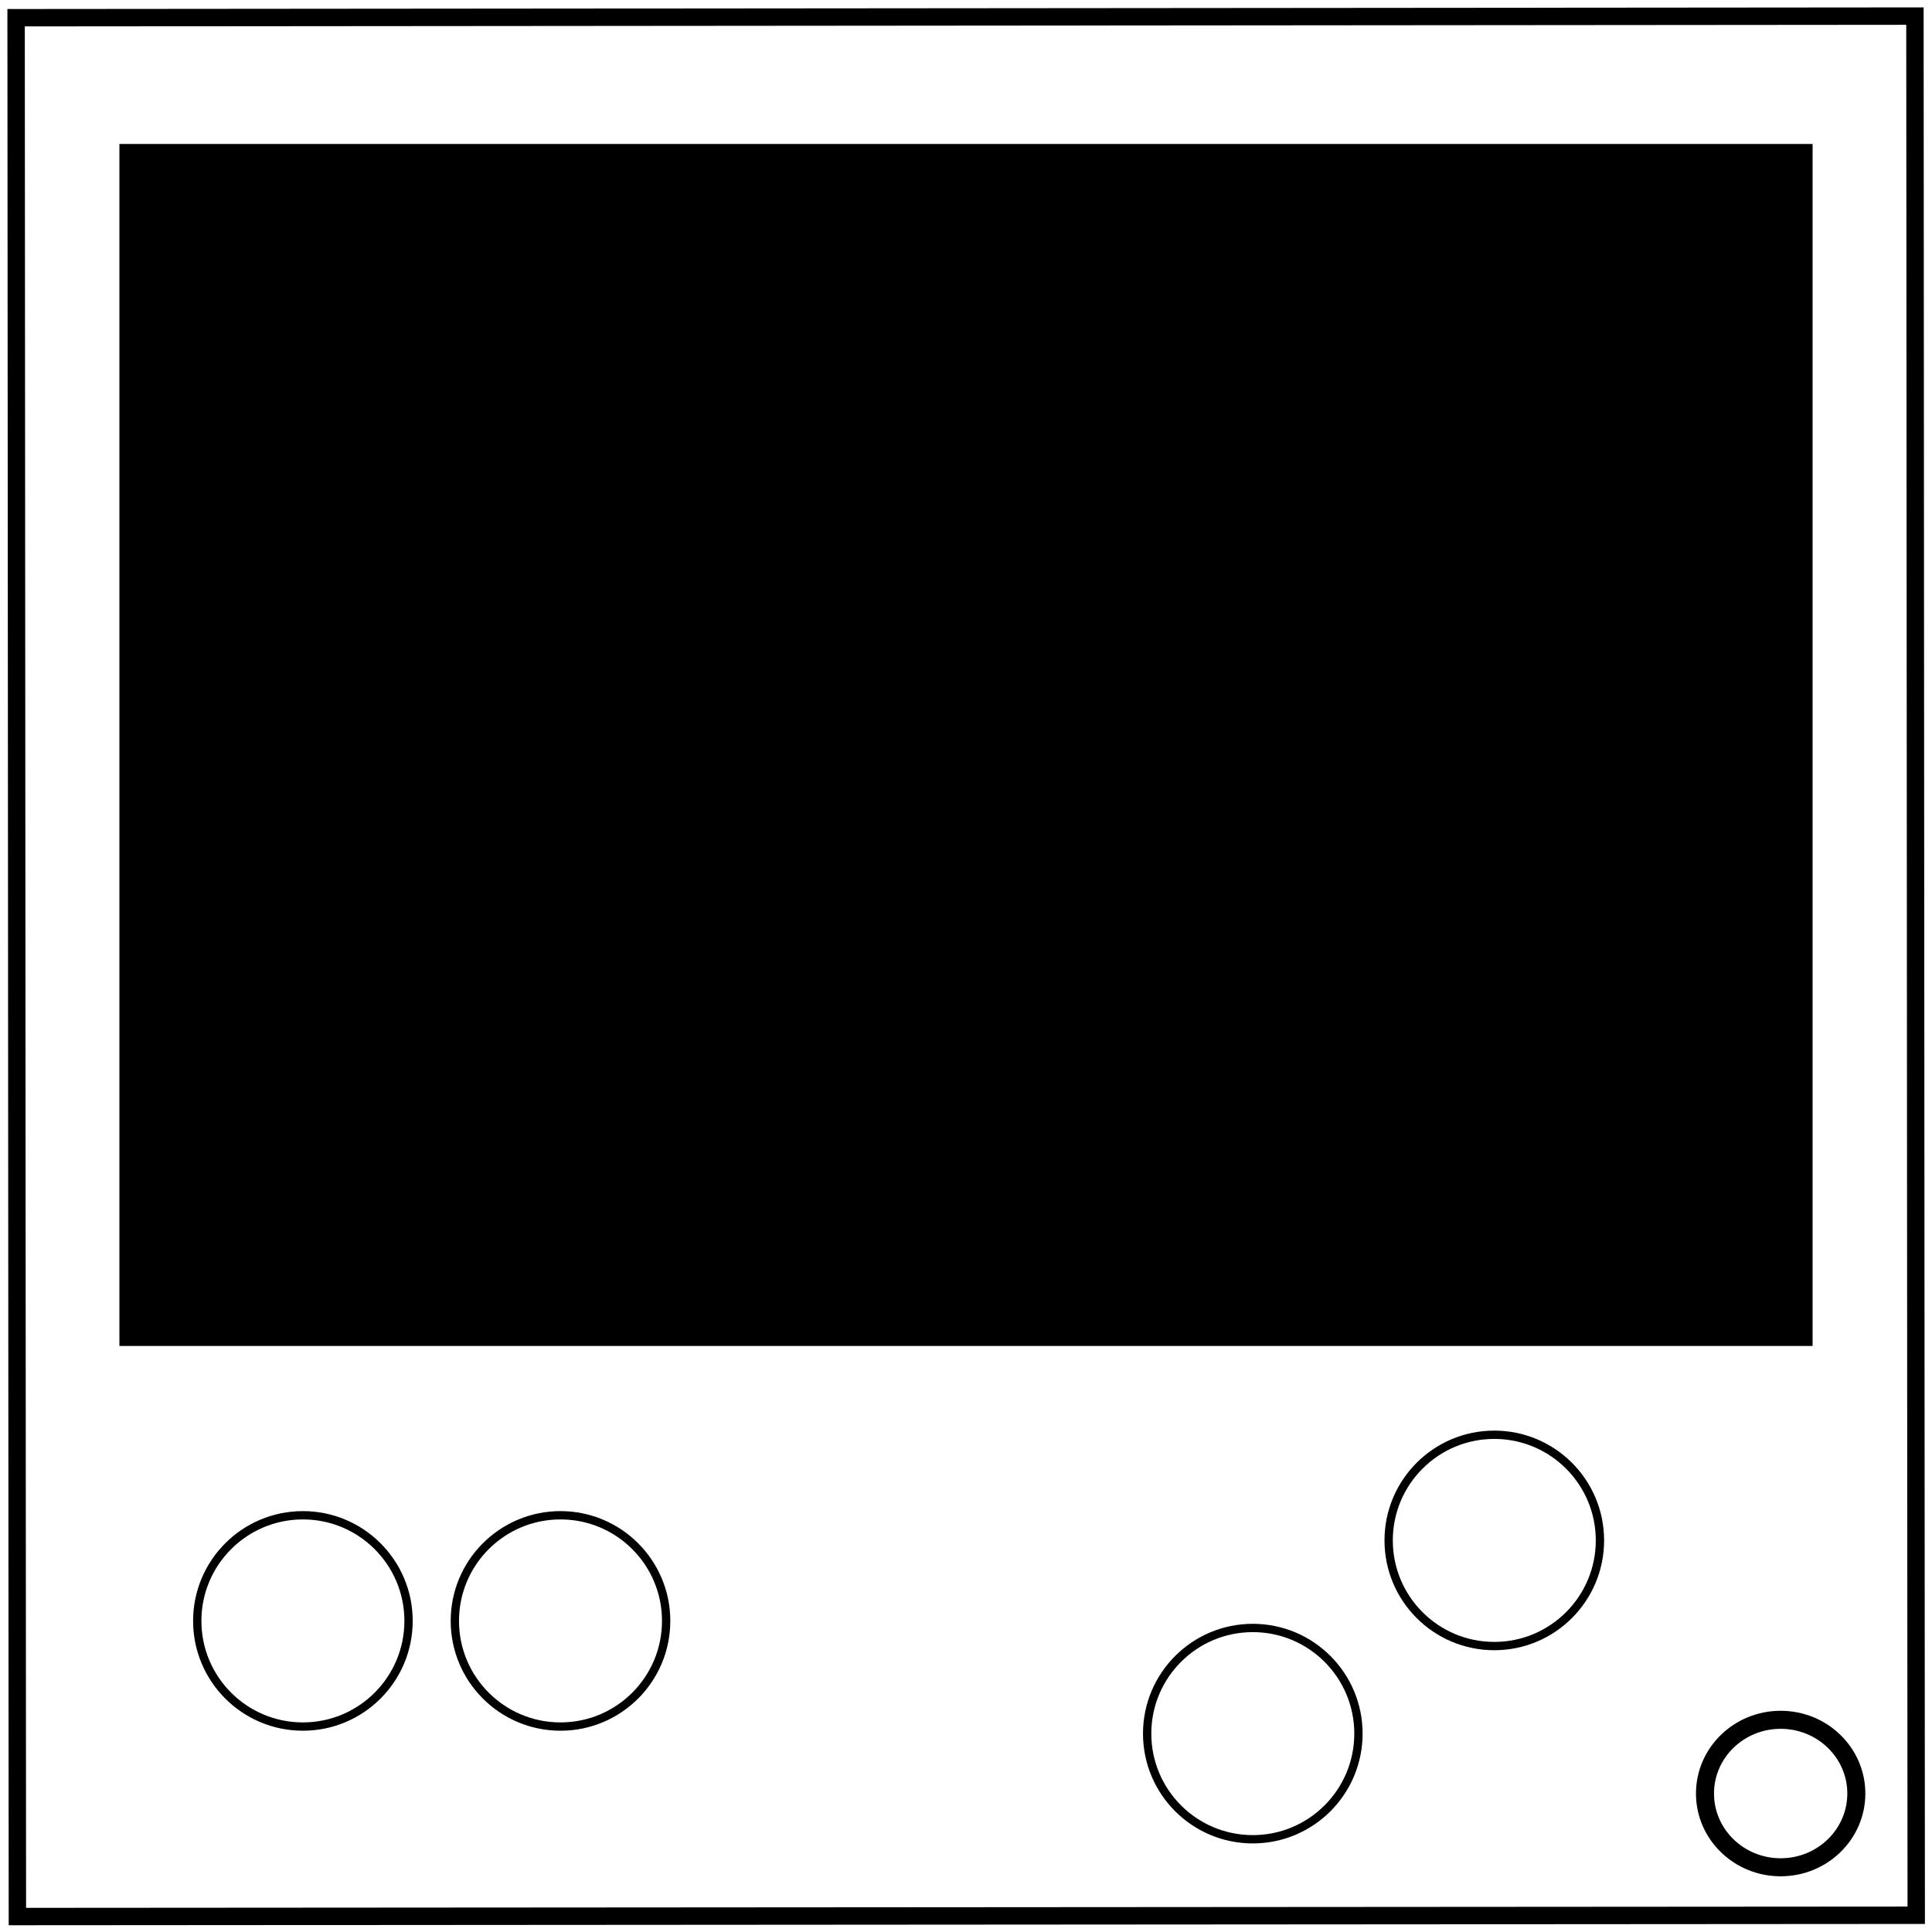 <svg xmlns="http://www.w3.org/2000/svg" width="600" height="600"><path fill="none" stroke="#000" stroke-width="5.4" d="M594.7 5l.4 589.8-589.7.4L5 5.5z"/><ellipse cx="557" cy="-553" fill="none" stroke="#000" stroke-width="5.6" rx="22.9" ry="23.5" transform="rotate(90)"/><path stroke="#000" stroke-width="2.1" d="M38.136 45.763h523.729v371.186H38.136z"/><circle cx="94.068" cy="503.39" r="32.81" fill="none" stroke="#000" stroke-width="2.581"/><circle r="32.81" cy="503.39" cx="174.068" fill="none" stroke="#000" stroke-width="2.581"/><circle cx="464.068" cy="478.39" r="32.81" fill="none" stroke="#000" stroke-width="2.581"/><circle r="32.81" cy="538.39" cx="389.068" fill="none" stroke="#000" stroke-width="2.581"/></svg>